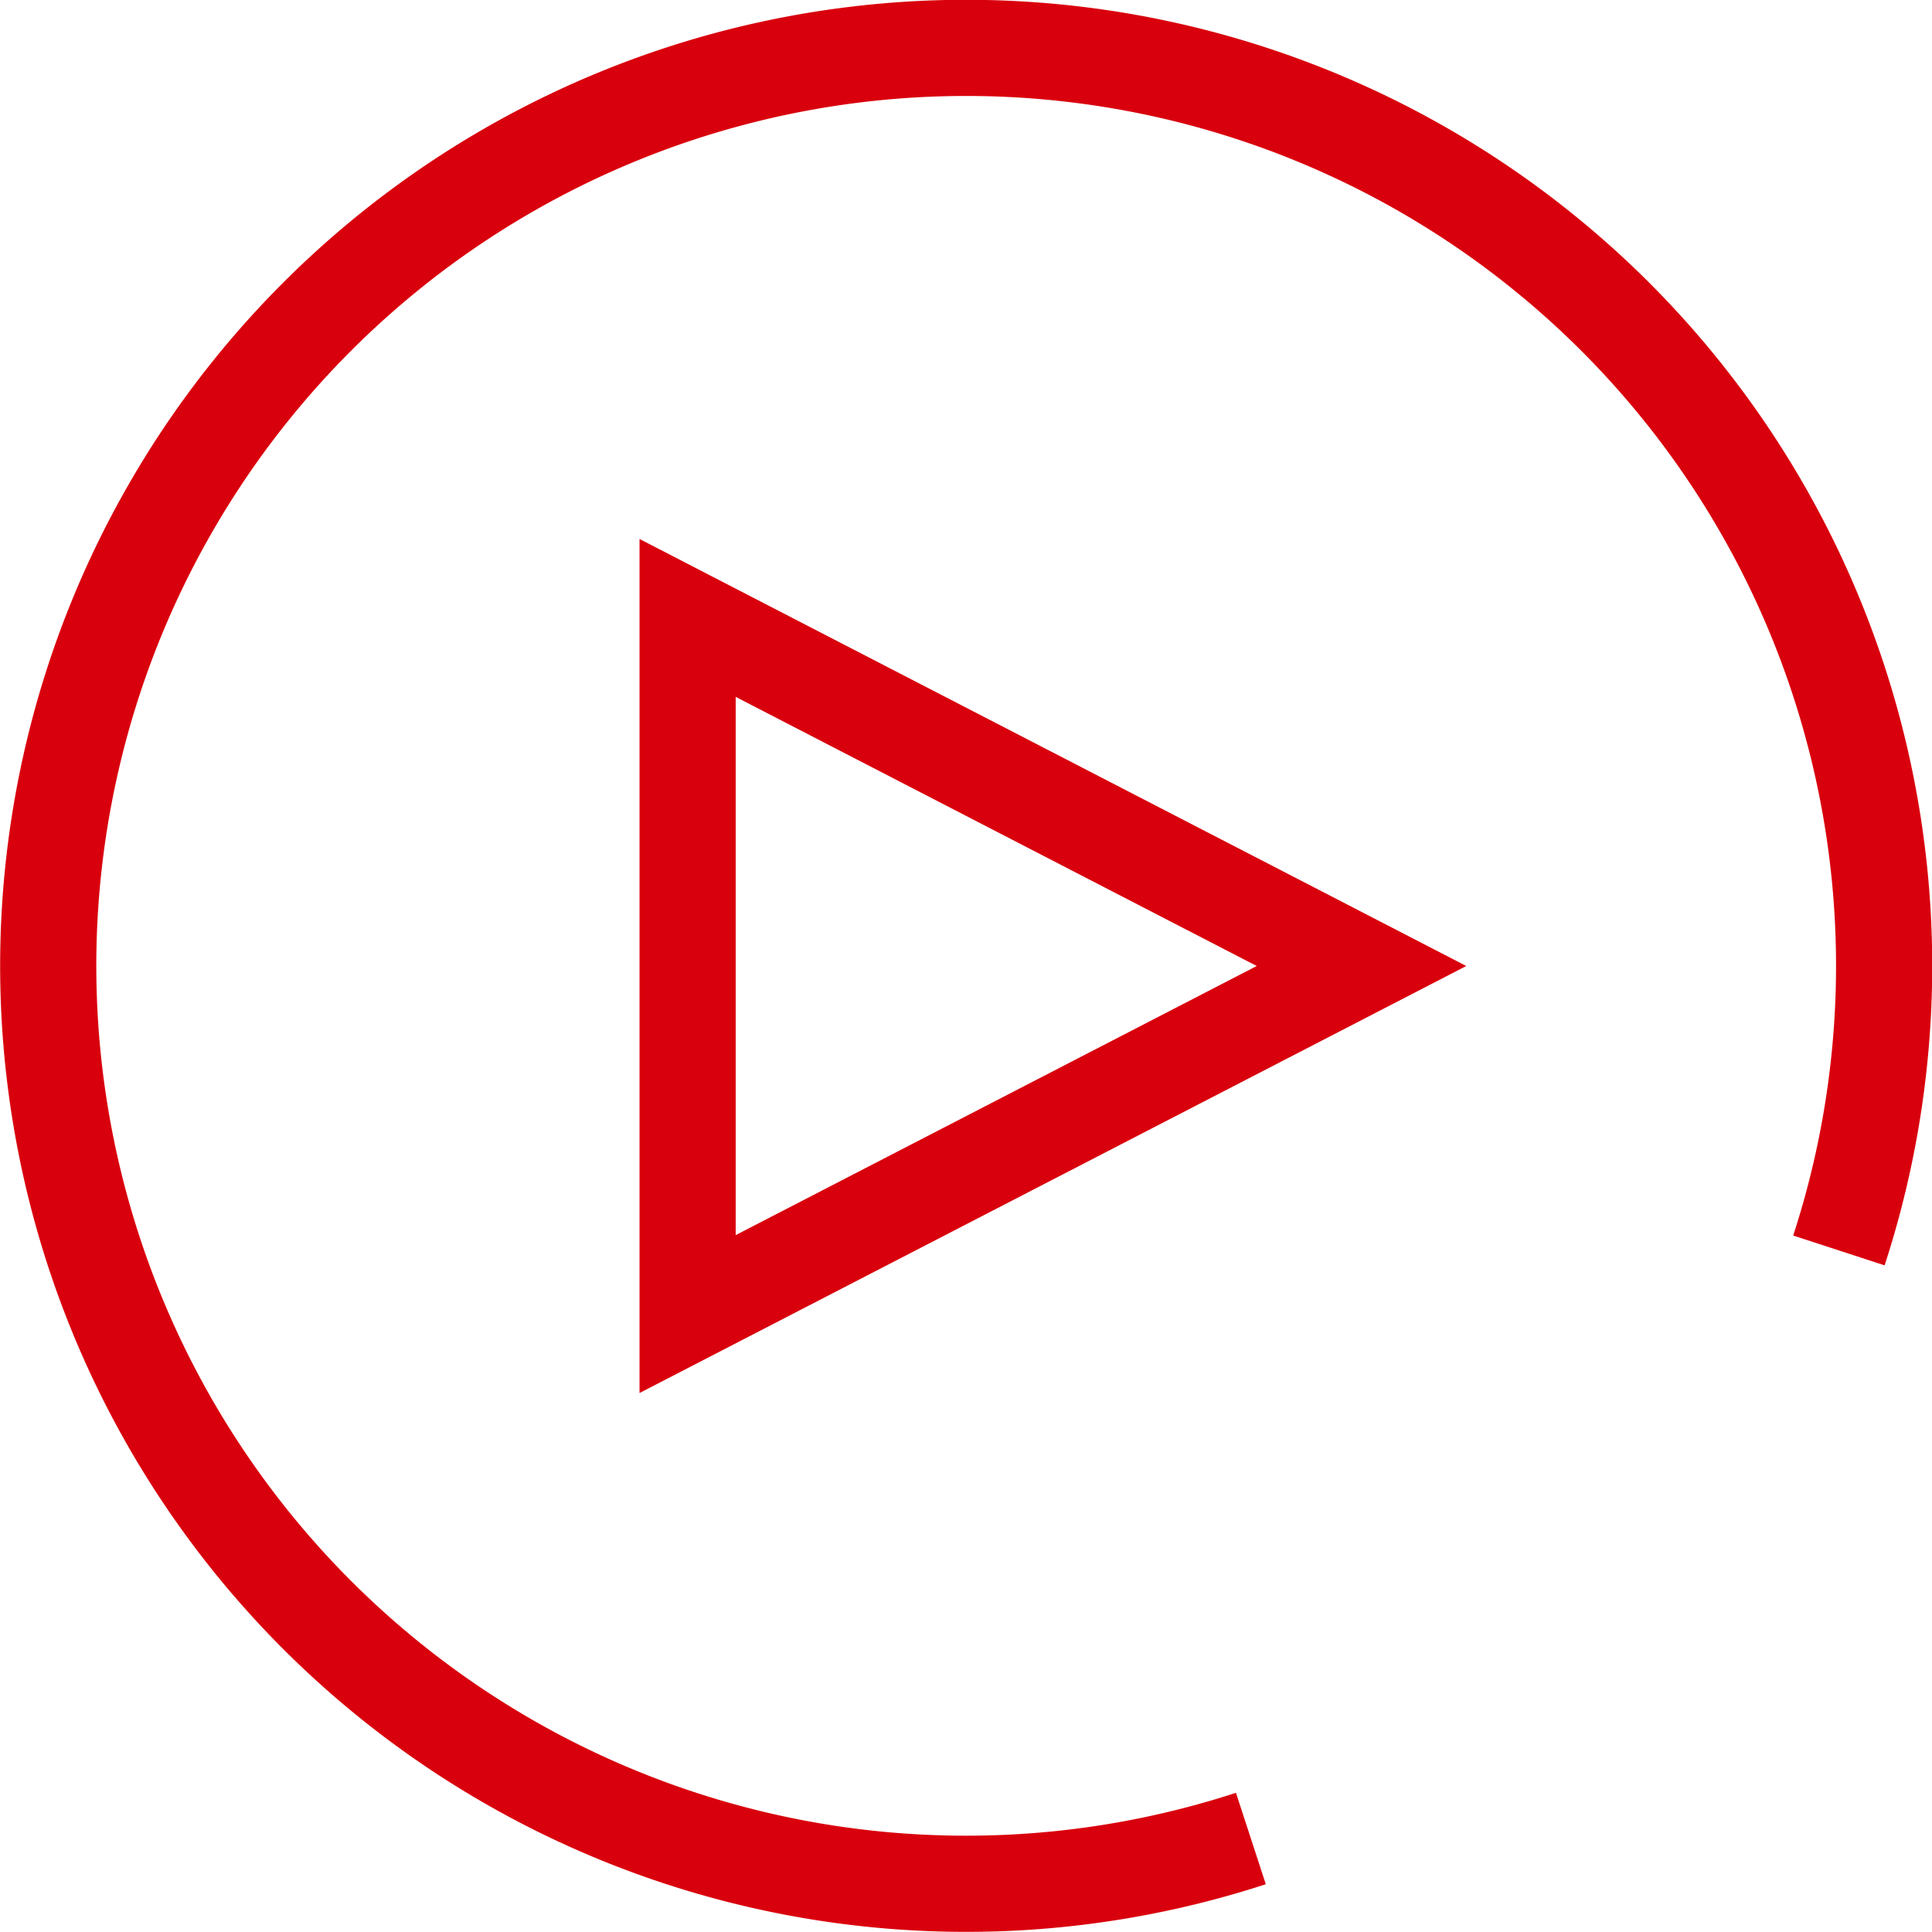 <svg xmlns="http://www.w3.org/2000/svg" xmlns:xlink="http://www.w3.org/1999/xlink" width="31" height="31" viewBox="0 0 31 31">
  <defs>
    <clipPath id="clip-path">
      <rect id="Rectangle_153" data-name="Rectangle 153" width="31" height="31" transform="translate(0 0)" fill="none"/>
    </clipPath>
  </defs>
  <g id="Groupe_219" data-name="Groupe 219" transform="translate(0 0)">
    <g id="Groupe_218" data-name="Groupe 218" clip-path="url(#clip-path)">
      <path id="Tracé_300" data-name="Tracé 300" d="M20.071,29.5a14.729,14.729,0,1,1,9.435-9.436" fill="none" stroke="#d9000d" stroke-miterlimit="10" stroke-width="1.543"/>
      <path id="Tracé_301" data-name="Tracé 301" d="M11.033,9.915v11.17L21.846,15.5Z" fill="none" stroke="#d9000d" stroke-miterlimit="10" stroke-width="1.543"/>
    </g>
  </g>
</svg>
